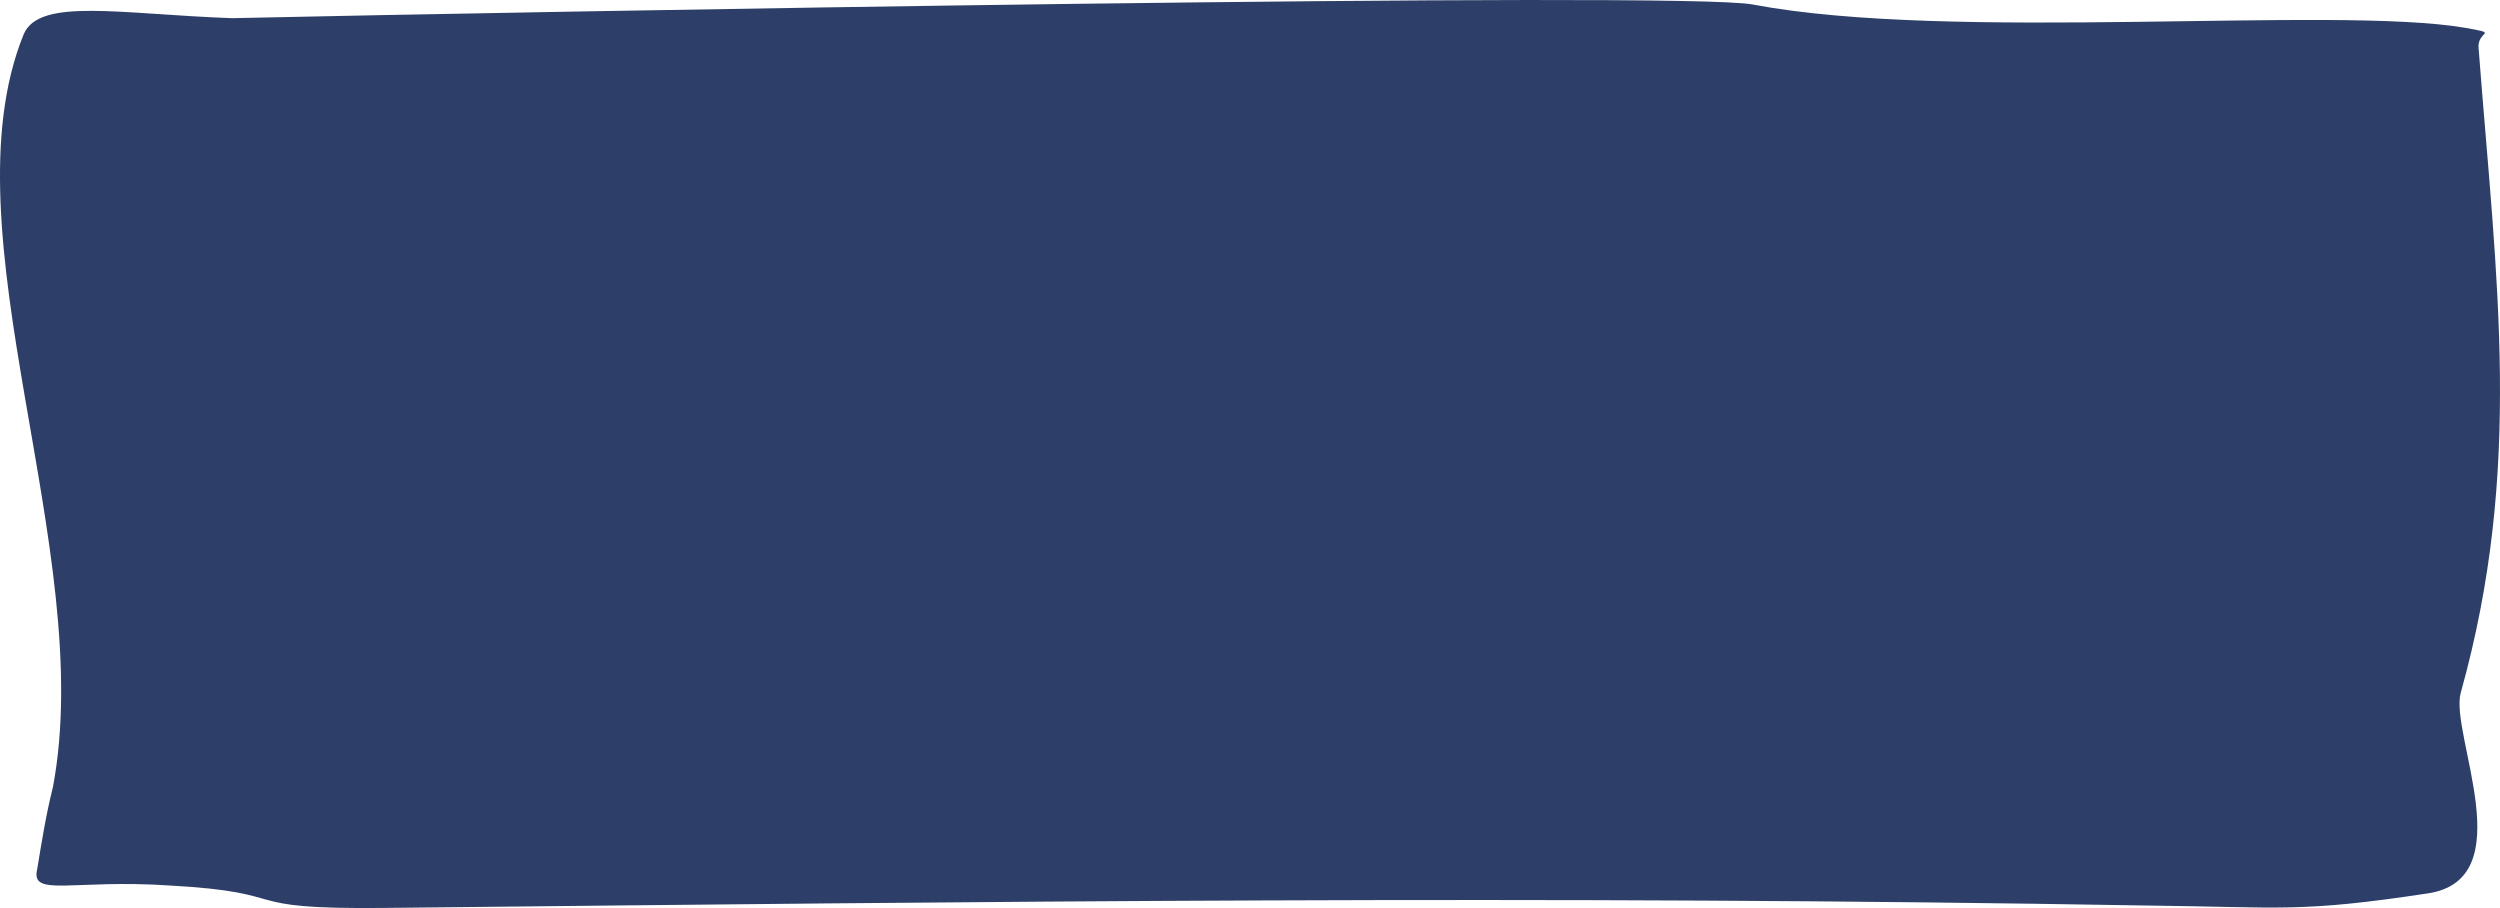 <?xml version="1.0" encoding="UTF-8"?> <svg xmlns="http://www.w3.org/2000/svg" width="435" height="158" viewBox="0 0 435 158" fill="none"> <path fill-rule="evenodd" clip-rule="evenodd" d="M6.465 151.28C7.244 146.534 8.024 141.648 9.193 137.041C16.988 95.998 -9.904 40.436 4.126 5.955C6.855 -0.467 20.885 2.464 40.372 3.162C91.038 2.046 292.924 -1.584 305.006 0.789C339.693 7.351 405.948 0.929 428.943 4.838C435.179 5.955 430.892 5.256 431.282 8.467C434.399 49.092 439.076 81.479 428.164 120.568C426.215 127.688 439.076 153.095 422.318 155.469C400.102 158.819 397.374 157.842 373.6 157.563C269.15 155.748 171.715 156.865 66.875 157.981C39.983 158.261 52.064 155.329 29.459 154.073C12.701 152.956 5.296 156.167 6.465 151.28Z" fill="#2D3F68"></path> </svg> 
